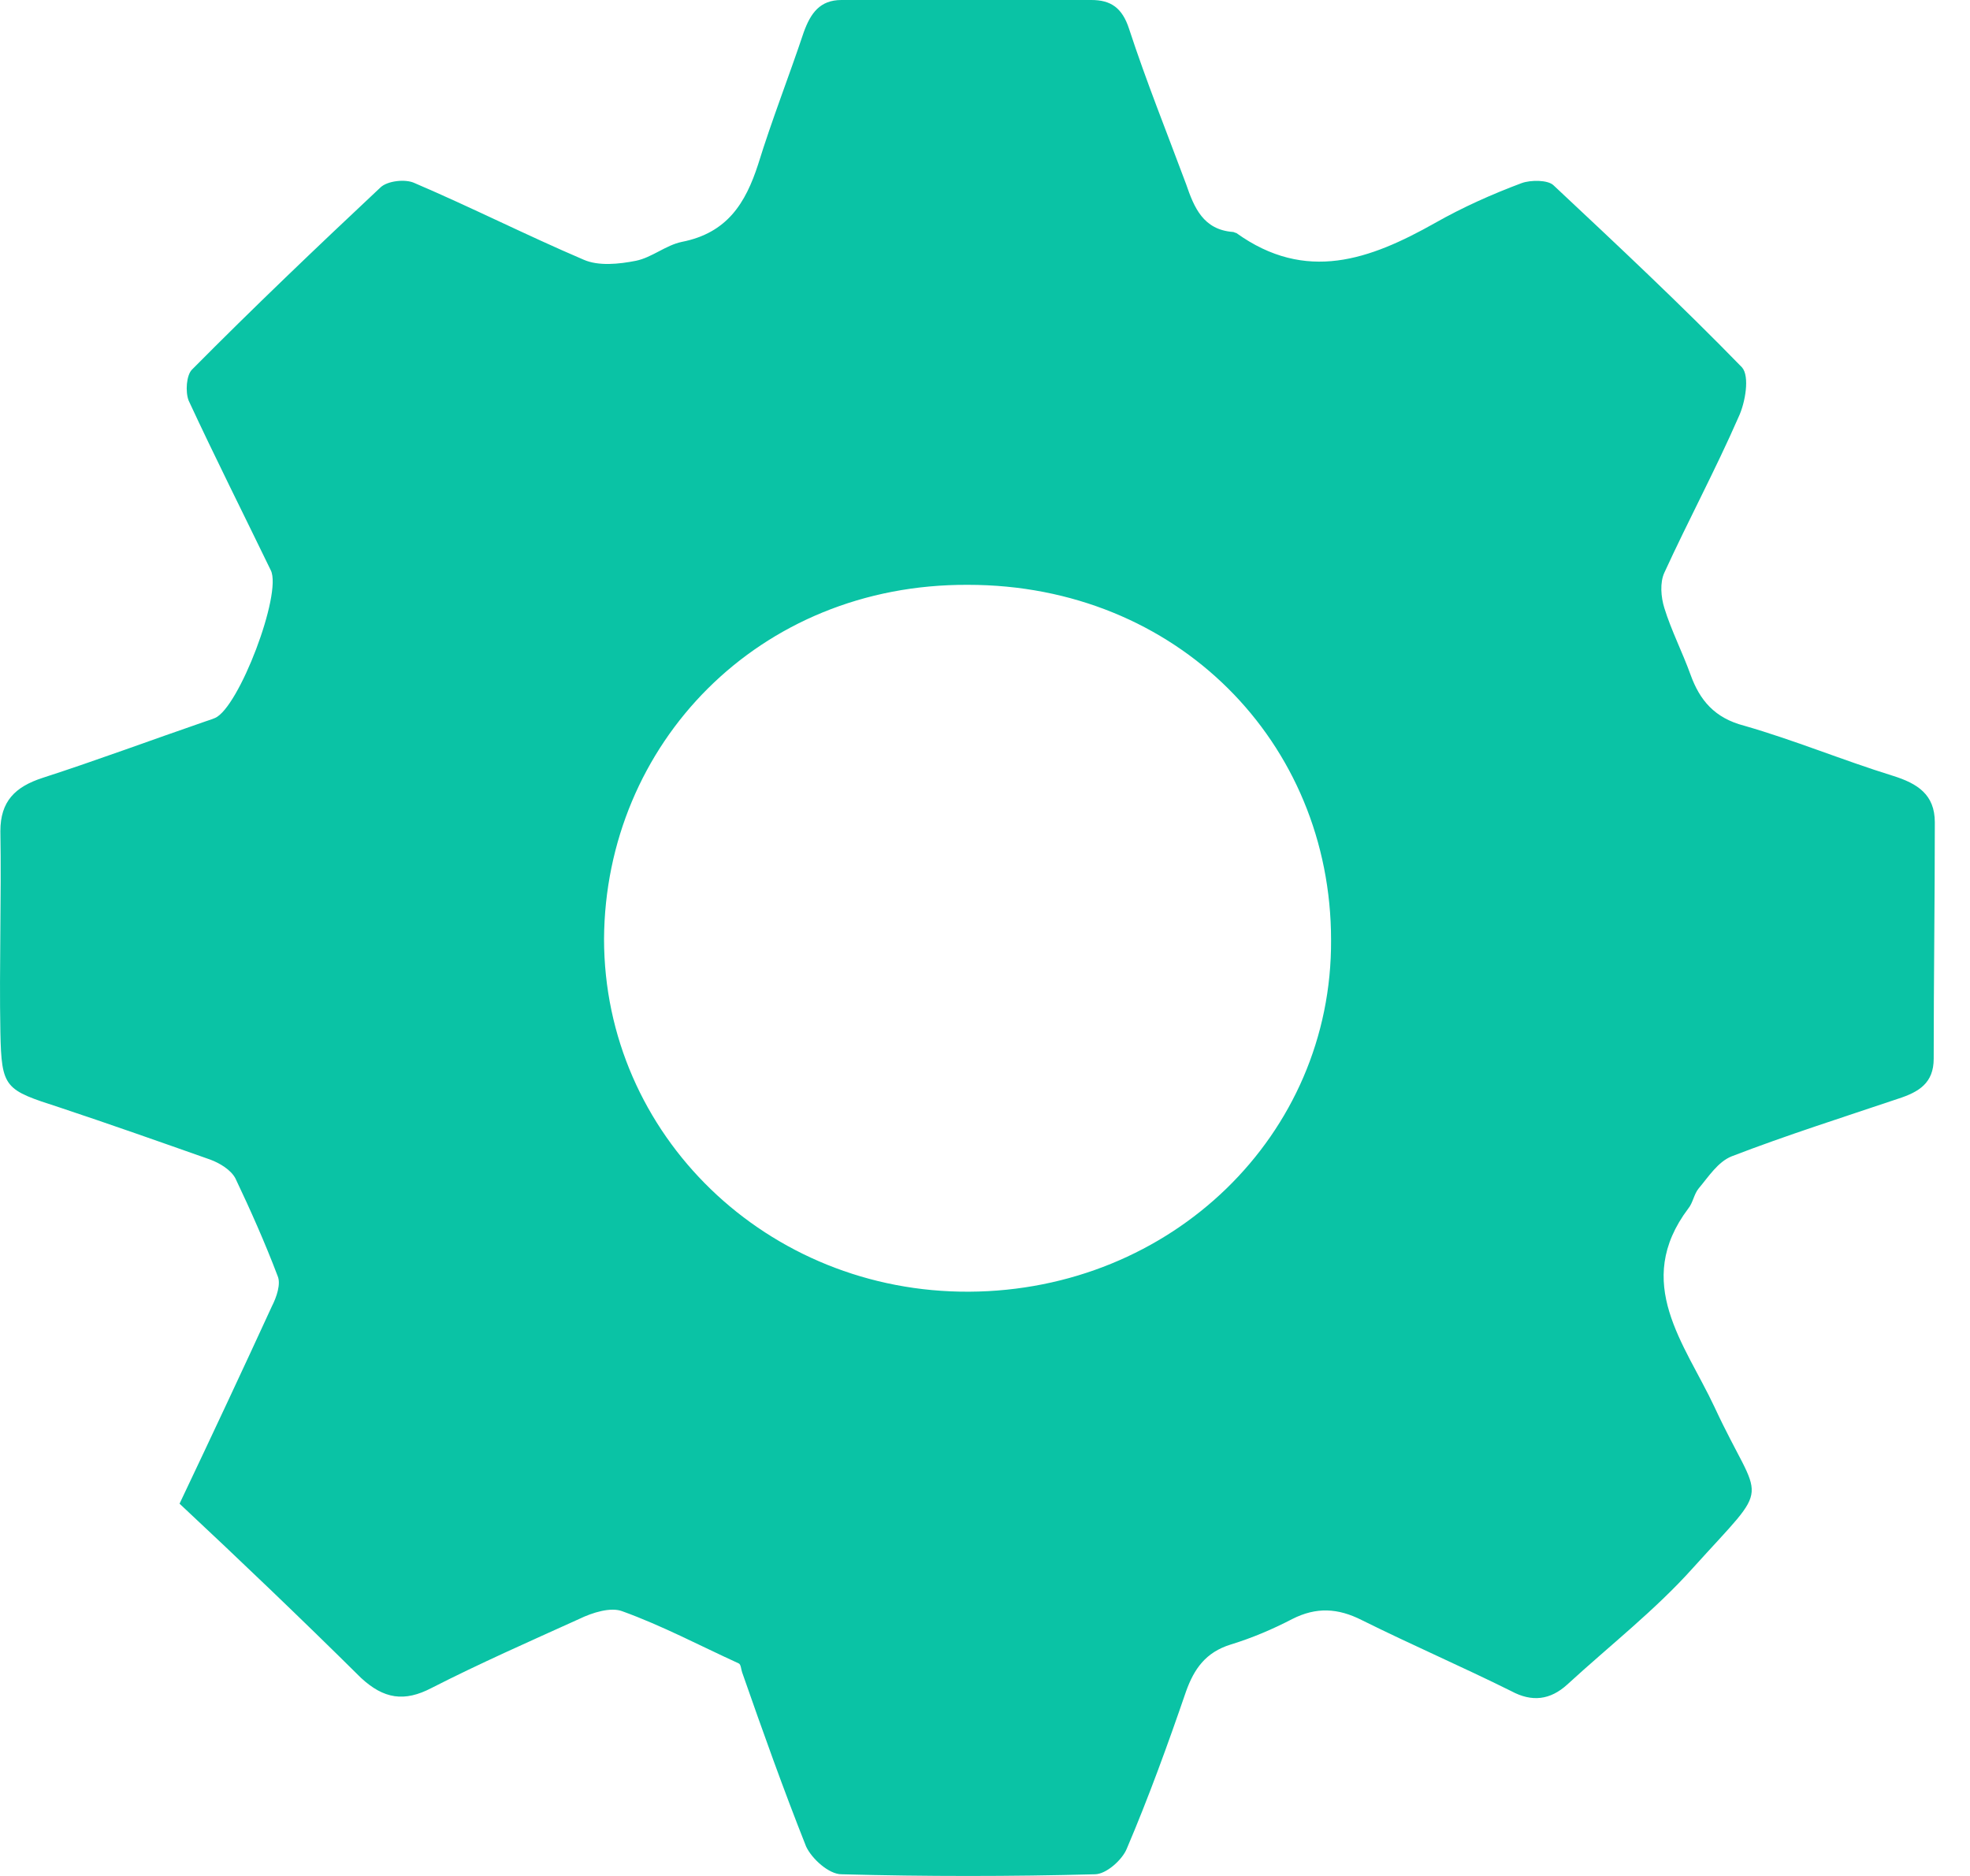 <svg width="21" height="20" viewBox="0 0 21 20" fill="none" xmlns="http://www.w3.org/2000/svg">
<path d="M1.914 16.031C2.279 15.262 2.595 14.587 2.899 13.925C2.948 13.83 2.996 13.688 2.96 13.605C2.826 13.251 2.668 12.896 2.51 12.564C2.461 12.47 2.339 12.399 2.242 12.363C1.707 12.174 1.171 11.985 0.636 11.807C0.052 11.618 0.016 11.606 0.004 11.003C-0.009 10.293 0.016 9.571 0.004 8.861C0.004 8.542 0.162 8.388 0.454 8.293C1.038 8.104 1.609 7.891 2.193 7.69C2.23 7.678 2.266 7.666 2.291 7.655C2.546 7.548 3.009 6.329 2.887 6.081C2.595 5.478 2.291 4.874 2.011 4.271C1.974 4.176 1.987 3.999 2.047 3.94C2.704 3.277 3.374 2.638 4.055 1.999C4.128 1.928 4.322 1.905 4.42 1.952C5.028 2.212 5.612 2.508 6.22 2.768C6.379 2.839 6.598 2.816 6.78 2.78C6.95 2.745 7.096 2.615 7.267 2.579C7.753 2.484 7.948 2.165 8.082 1.751C8.228 1.278 8.41 0.816 8.568 0.343C8.641 0.142 8.739 0 8.97 0C9.858 0 10.746 0 11.634 0C11.841 0 11.963 0.083 12.036 0.308C12.218 0.864 12.437 1.408 12.644 1.964C12.729 2.212 12.826 2.449 13.143 2.473C13.155 2.473 13.167 2.484 13.179 2.484C13.921 3.017 14.603 2.768 15.296 2.378C15.588 2.212 15.905 2.07 16.221 1.952C16.318 1.917 16.501 1.917 16.561 1.976C17.243 2.615 17.924 3.253 18.569 3.916C18.654 4.011 18.605 4.295 18.532 4.448C18.289 5.004 17.997 5.549 17.742 6.105C17.693 6.211 17.705 6.365 17.742 6.483C17.815 6.72 17.936 6.957 18.021 7.193C18.119 7.465 18.277 7.655 18.593 7.737C19.129 7.891 19.64 8.104 20.175 8.27C20.442 8.353 20.625 8.471 20.625 8.767C20.625 9.607 20.613 10.447 20.613 11.287C20.613 11.547 20.455 11.642 20.236 11.713C19.64 11.914 19.043 12.103 18.459 12.328C18.313 12.387 18.216 12.541 18.107 12.671C18.058 12.73 18.046 12.825 17.997 12.884C17.401 13.676 17.961 14.327 18.277 15.002C18.776 16.078 18.91 15.759 18.046 16.717C17.644 17.166 17.158 17.545 16.707 17.959C16.525 18.125 16.33 18.148 16.111 18.03C15.588 17.77 15.041 17.533 14.518 17.273C14.262 17.143 14.031 17.131 13.775 17.261C13.569 17.368 13.35 17.462 13.118 17.533C12.851 17.616 12.729 17.794 12.644 18.03C12.449 18.598 12.243 19.166 12.011 19.71C11.963 19.828 11.792 19.982 11.671 19.982C10.771 20.006 9.87 20.006 8.97 19.982C8.836 19.982 8.654 19.817 8.593 19.686C8.349 19.071 8.13 18.456 7.911 17.829C7.899 17.794 7.899 17.746 7.875 17.734C7.461 17.545 7.06 17.332 6.634 17.178C6.512 17.131 6.318 17.19 6.172 17.261C5.649 17.498 5.113 17.734 4.602 17.995C4.31 18.148 4.091 18.113 3.848 17.888C3.203 17.249 2.546 16.622 1.914 16.031ZM6.439 10.009C6.439 12.103 8.179 13.783 10.332 13.771C12.486 13.759 14.201 12.103 14.189 10.021C14.189 7.915 12.547 6.235 10.32 6.235C8.082 6.223 6.452 7.938 6.439 10.009Z" fill="#0AC3A5"/>
</svg>
